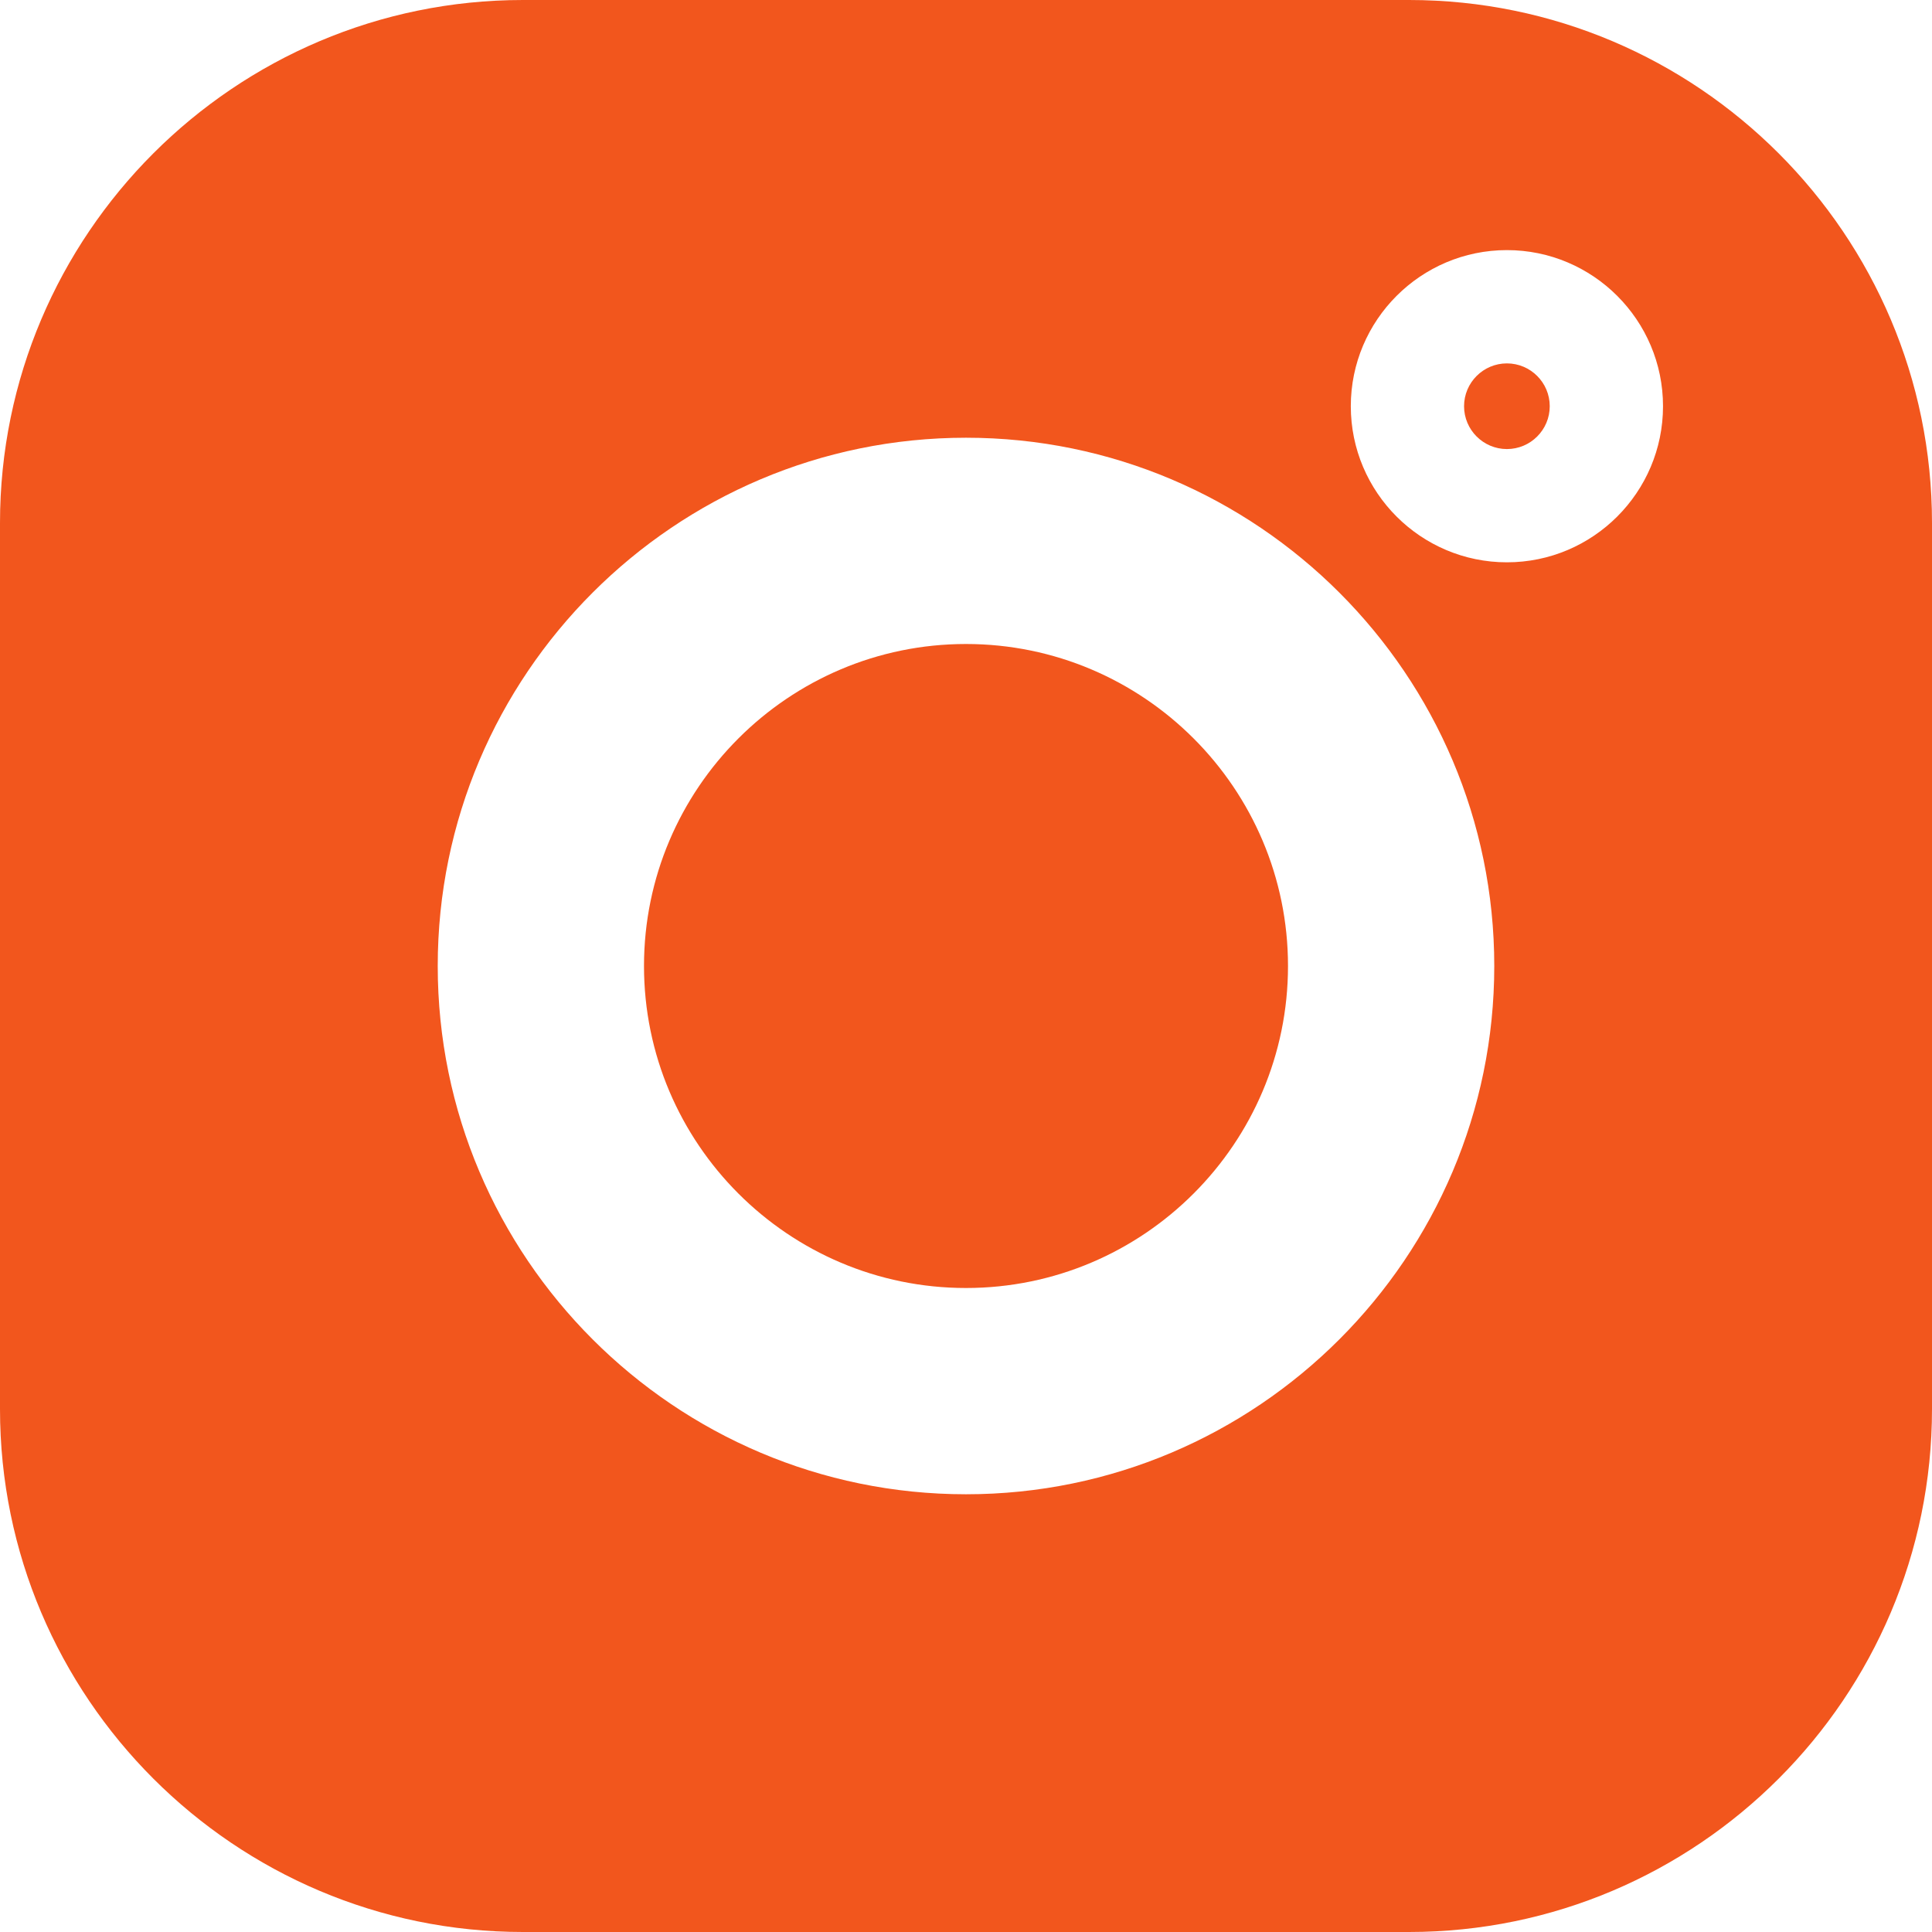 <?xml version="1.0" encoding="UTF-8"?> <svg xmlns="http://www.w3.org/2000/svg" width="132" height="132" viewBox="0 0 132 132" fill="none"><g clip-path="url(#clip0_3891_2)"><path d="M96.269 0H35.731C16.029 0 0 16.029 0 35.731V96.27C0 115.971 16.029 132 35.731 132H96.27C115.971 132 132 115.971 132 96.27V35.731C132 16.029 115.971 0 96.269 0V0ZM66 102.093C46.098 102.093 29.907 85.902 29.907 66C29.907 46.098 46.098 29.907 66 29.907C85.902 29.907 102.093 46.098 102.093 66C102.093 85.902 85.902 102.093 66 102.093ZM102.956 38.419C97.075 38.419 92.291 33.636 92.291 27.754C92.291 21.873 97.075 17.088 102.956 17.088C108.837 17.088 113.622 21.873 113.622 27.754C113.622 33.636 108.837 38.419 102.956 38.419Z" fill="#F2561D"></path><path d="M66 44C53.87 44 44 53.869 44 66C44 78.13 53.87 88 66 88C78.131 88 88 78.13 88 66C88 53.869 78.131 44 66 44Z" fill="#F2561D"></path><path d="M102.956 24.828C101.343 24.828 100.029 26.141 100.029 27.755C100.029 29.368 101.343 30.681 102.956 30.681C104.57 30.681 105.883 29.369 105.883 27.755C105.883 26.14 104.57 24.828 102.956 24.828Z" fill="#F2561D"></path></g><defs><clipPath id="clip0_3891_2"><rect width="132" height="132" fill="white"></rect></clipPath></defs></svg> 